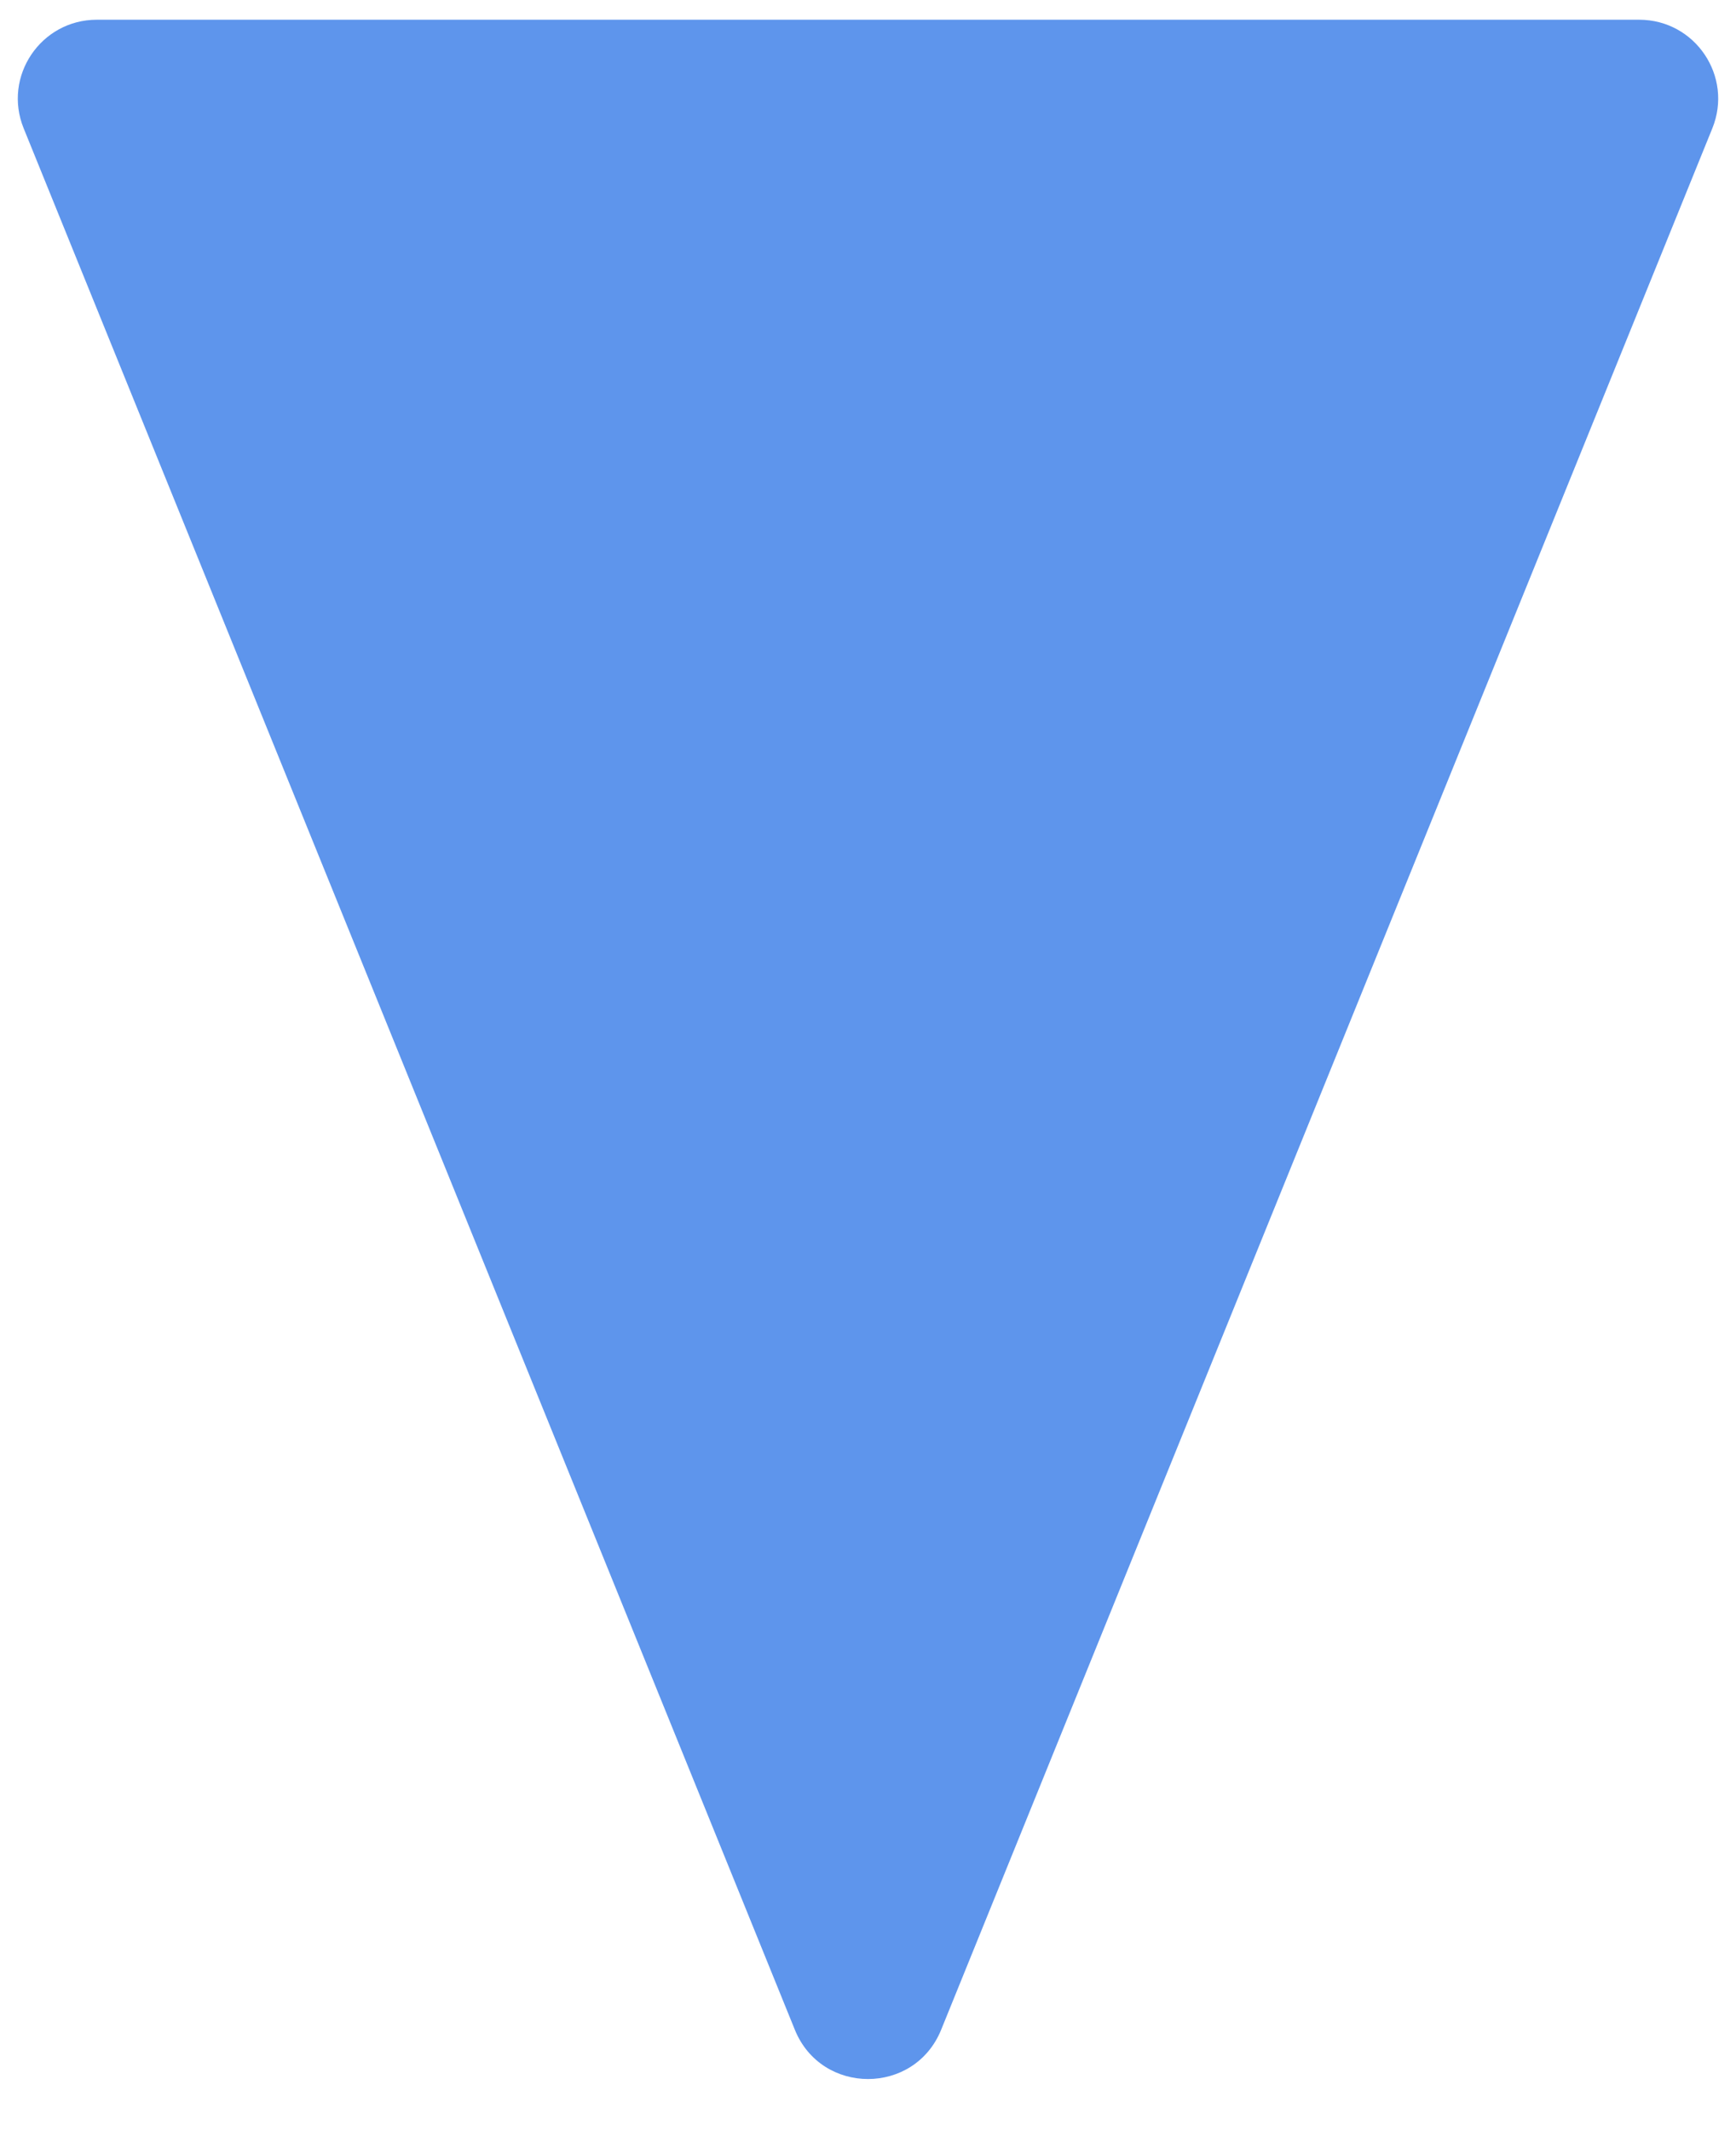 <?xml version="1.0" encoding="UTF-8"?> <svg xmlns="http://www.w3.org/2000/svg" width="22" height="27" viewBox="0 0 22 27" fill="none"><path d="M10.073 25.716C10.411 26.548 11.589 26.548 11.927 25.716L21.7 1.626C21.967 0.968 21.483 0.25 20.773 0.25H1.227C0.517 0.25 0.033 0.968 0.3 1.626L10.073 25.716Z" fill="#5E95EC"></path></svg> 